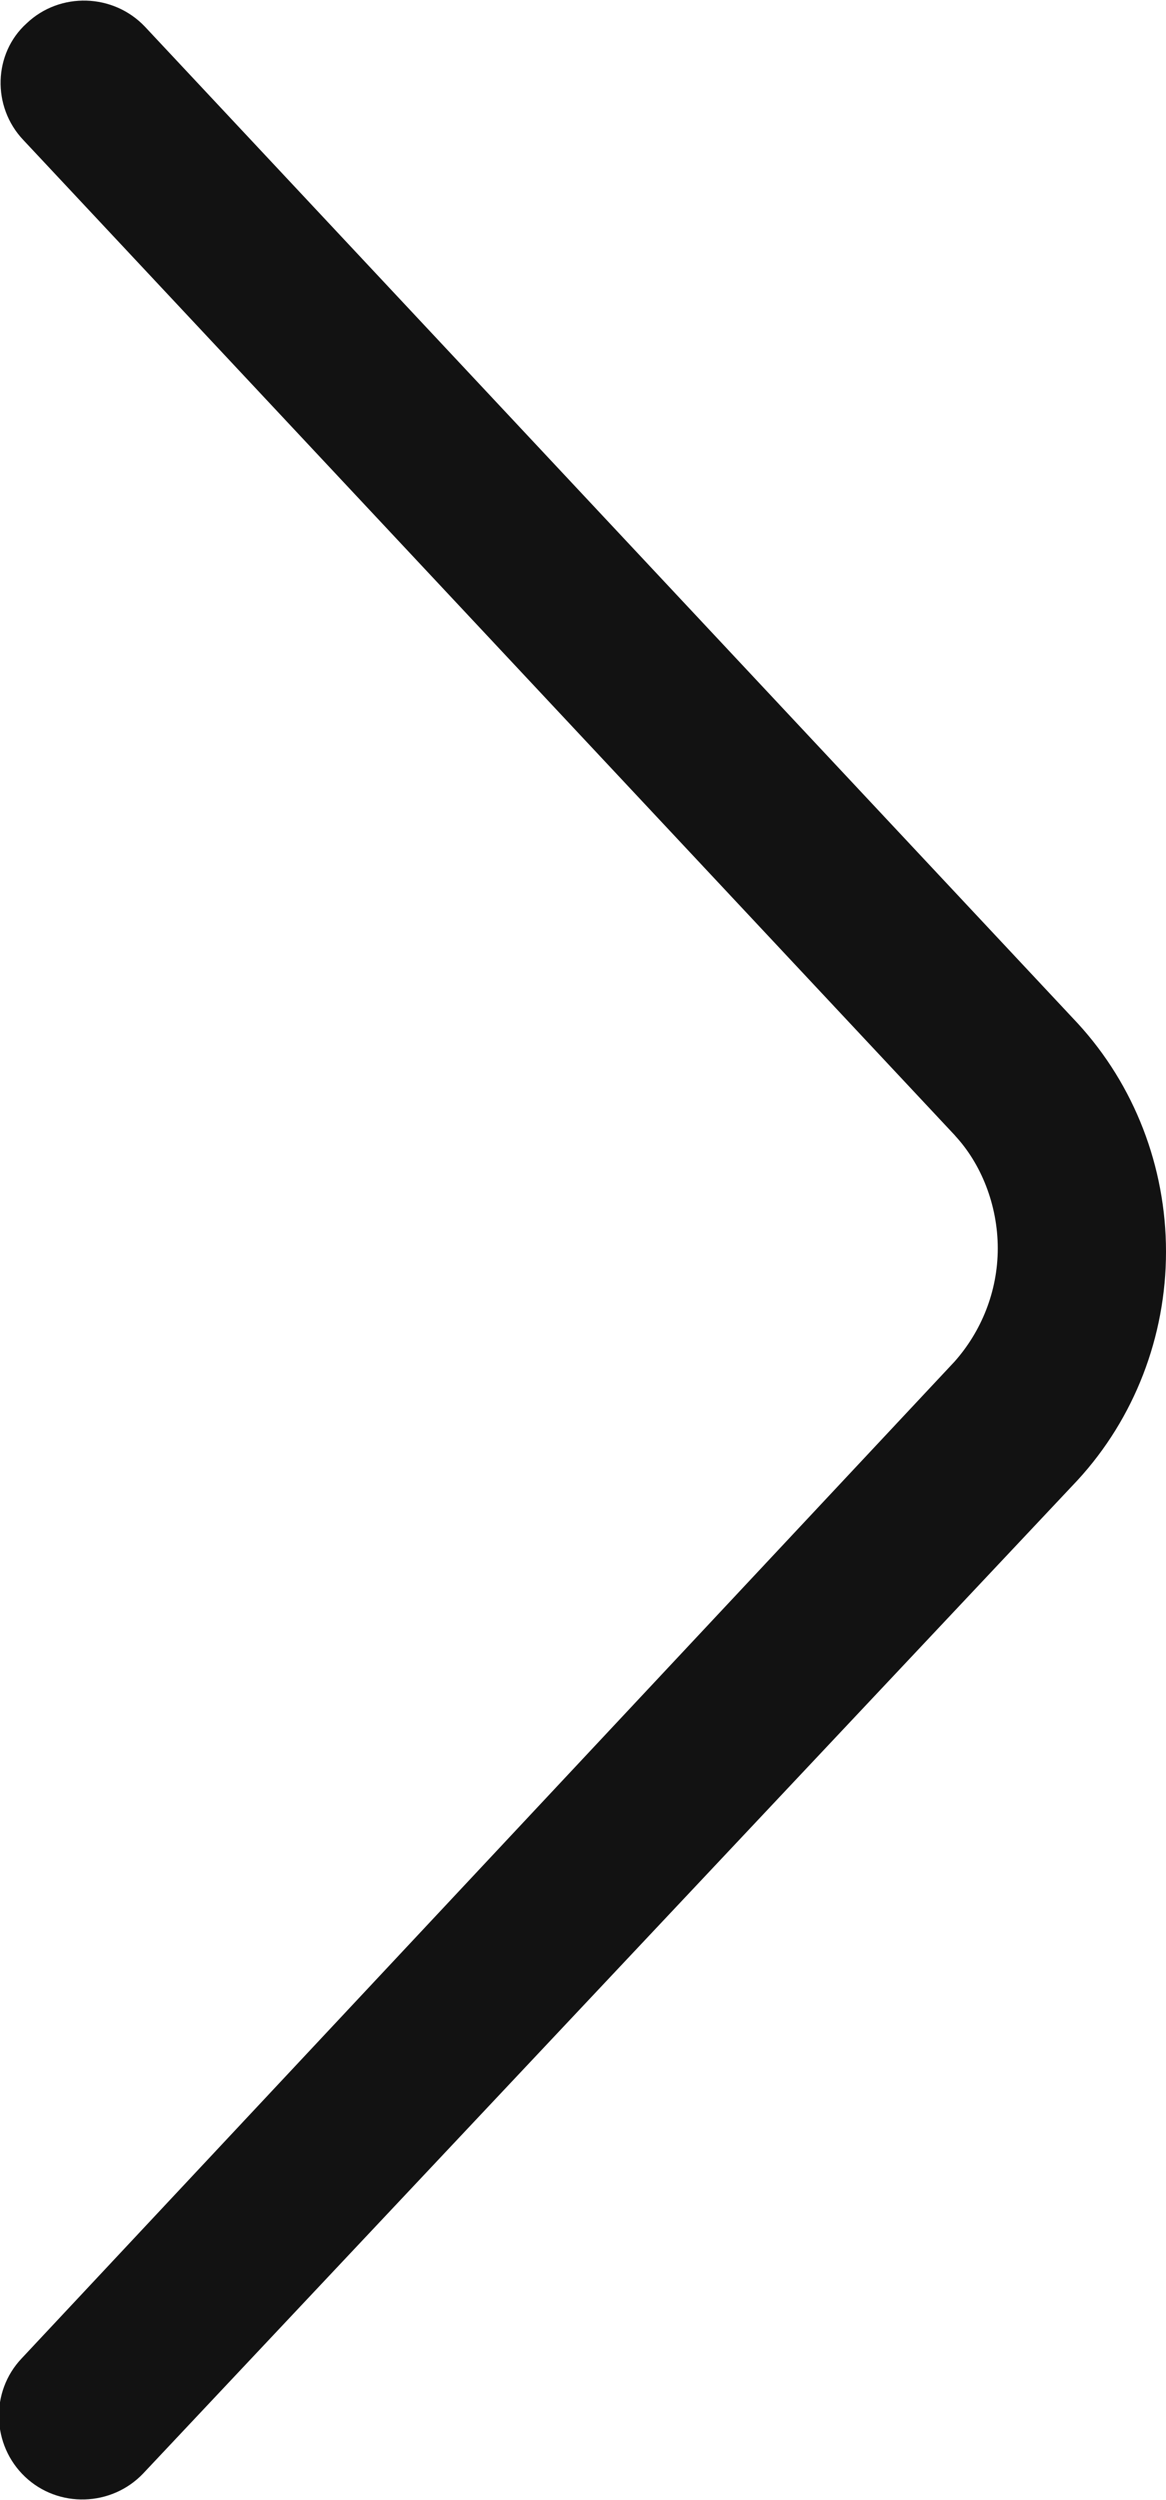 <?xml version="1.0" encoding="UTF-8"?>
<svg id="Capa_1" data-name="Capa 1" xmlns="http://www.w3.org/2000/svg" viewBox="0 0 7 15">
  <defs>
    <style>
      .cls-1 {
        fill: #121212;
        fill-rule: evenodd;
      }
    </style>
  </defs>
  <g id="table">
    <g id="table-2" data-name="table">
      <g id="row-8">
        <g id="eb-icon-chevron_right" data-name="eb-icon-chevron right">
          <path id="Vector" class="cls-1" d="M5.74,6.82L.14.84C-.05.64-.04.32.16.14c.2-.19.52-.18.71.02l5.6,5.98c.34.37.53.86.53,1.37s-.19,1-.53,1.37L.86,14.84c-.19.2-.51.21-.71.02-.2-.19-.21-.51-.02-.71l5.6-5.98c.16-.18.26-.42.26-.68s-.1-.51-.26-.68Z"/>
        </g>
      </g>
    </g>
  </g>
</svg>